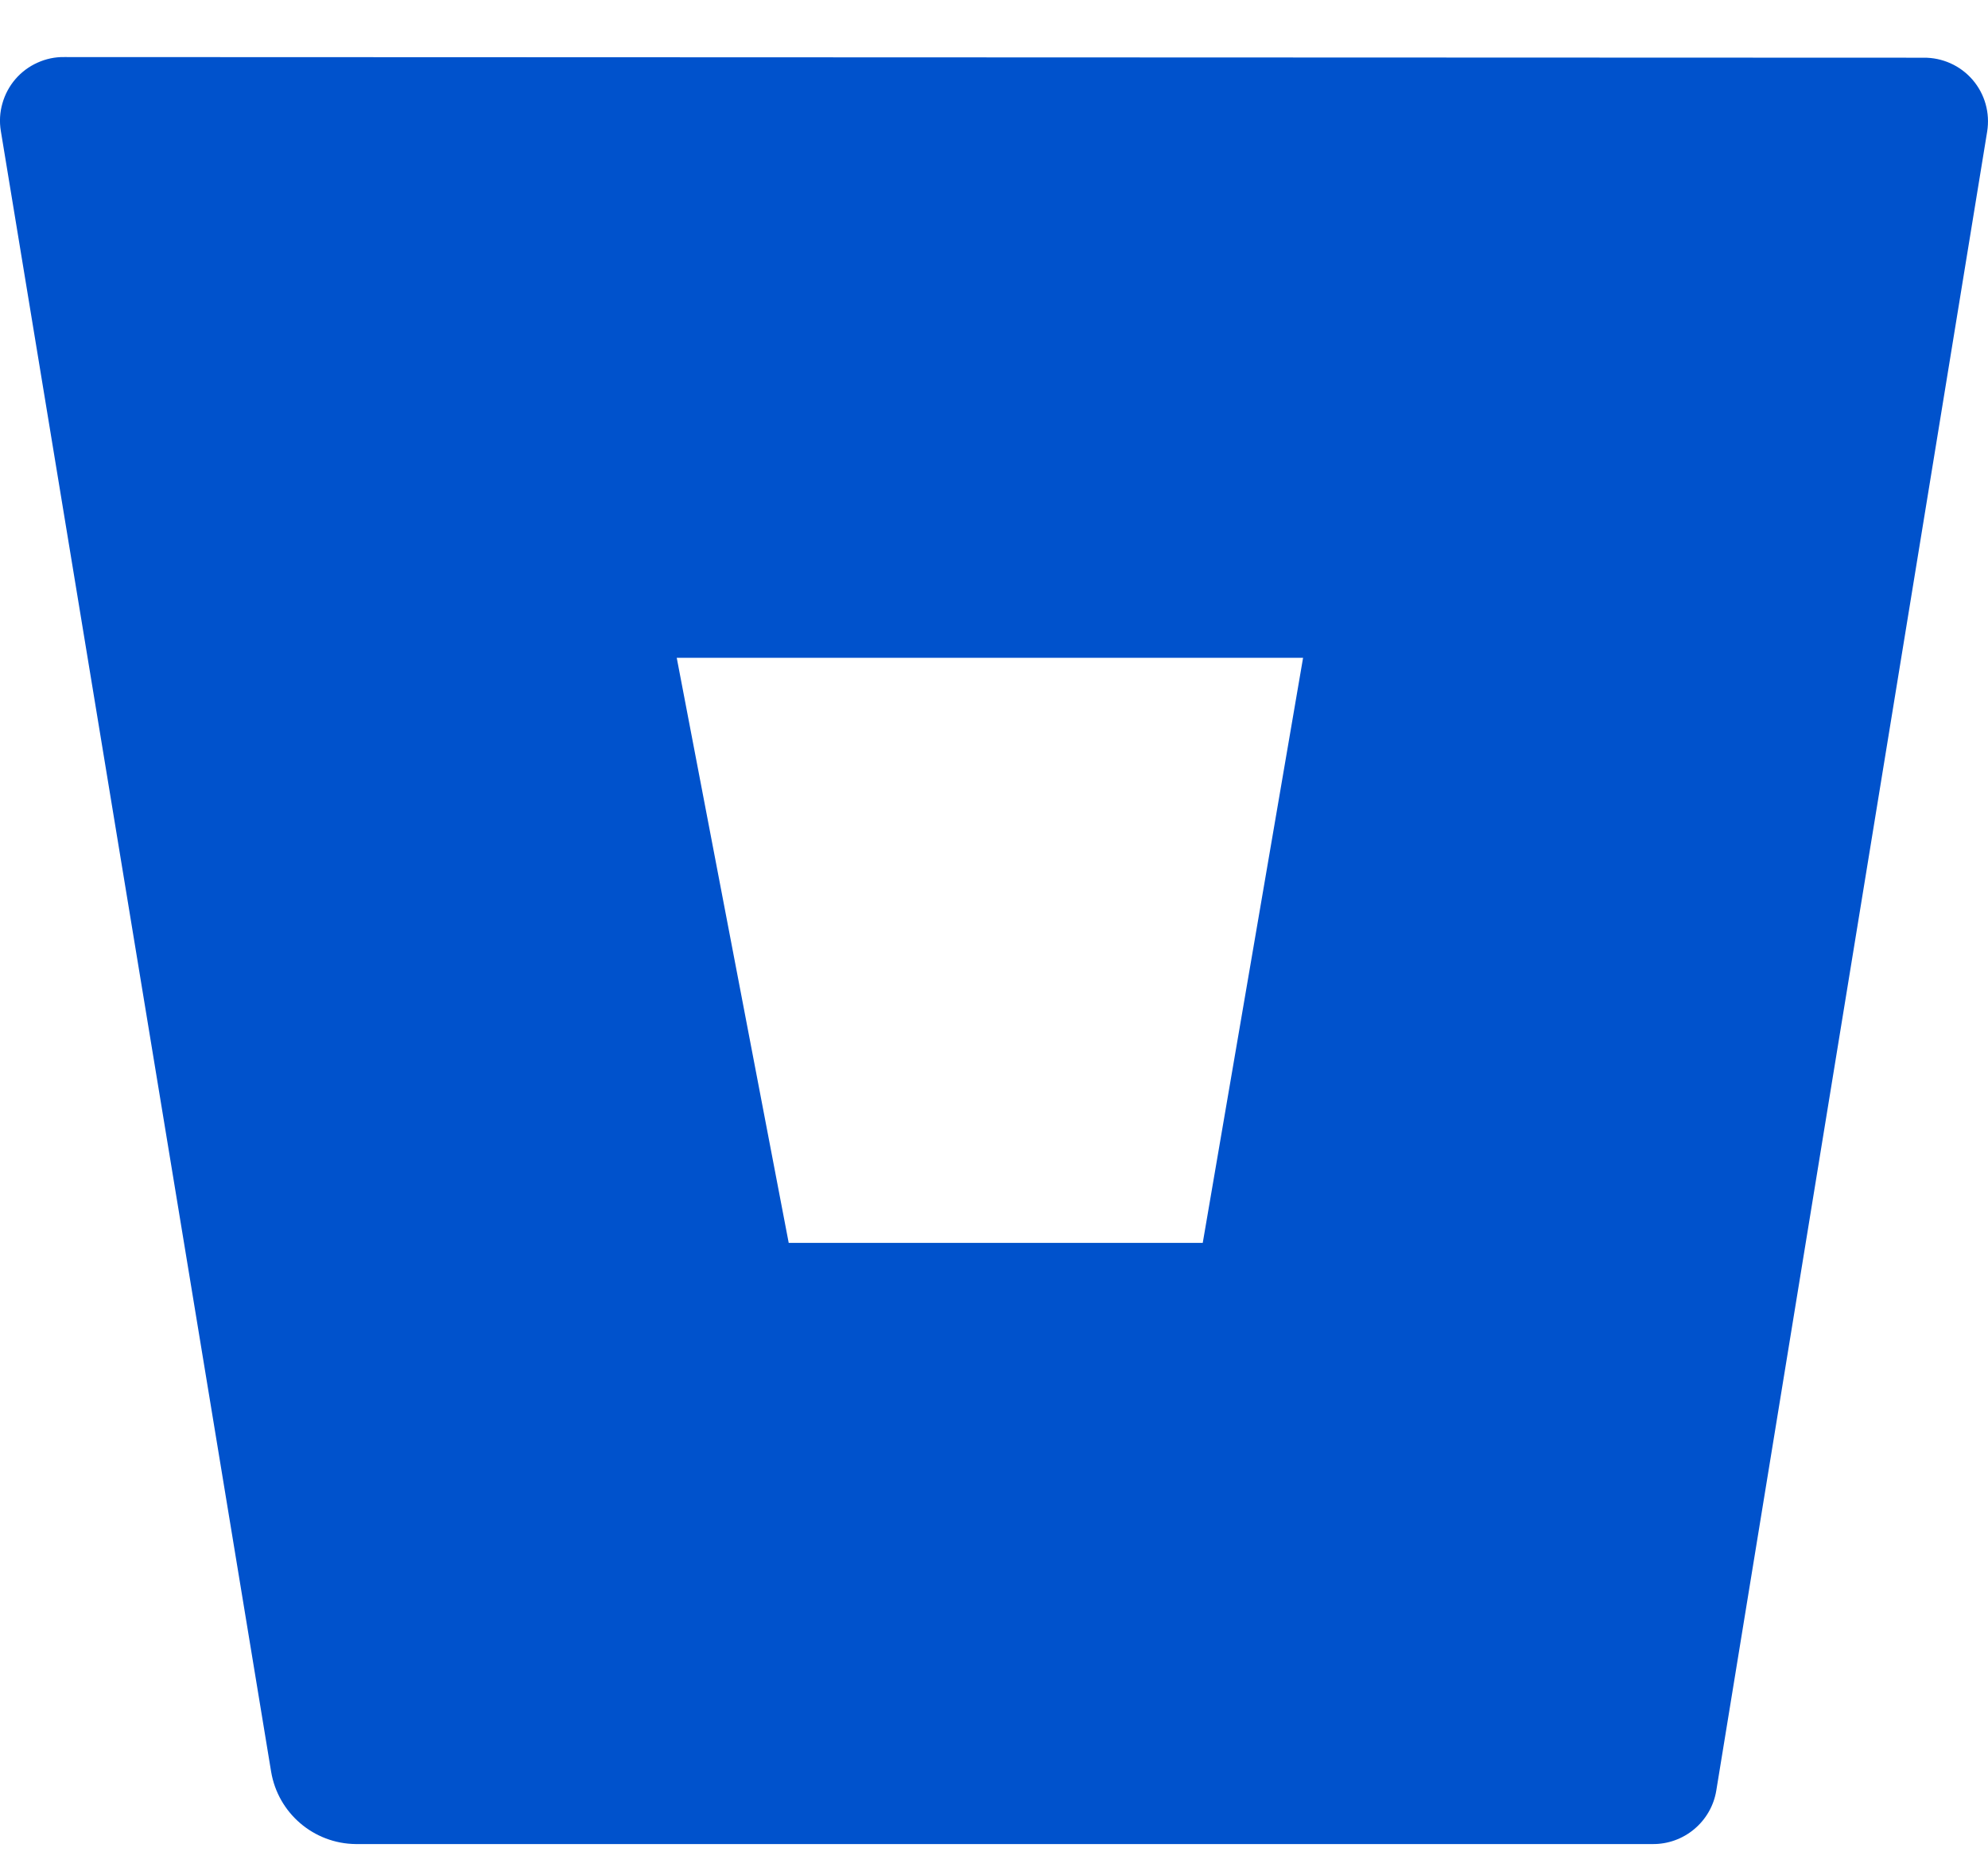 <svg width="34" height="32" viewBox="0 0 34 32" fill="none" xmlns="http://www.w3.org/2000/svg">
<path d="M1.102 0.976C0.943 0.973 0.786 1.006 0.641 1.072C0.496 1.137 0.367 1.233 0.263 1.354C0.16 1.474 0.084 1.616 0.041 1.769C-0.003 1.922 -0.012 2.082 0.014 2.239L4.637 30.303C4.756 31.012 5.366 31.533 6.085 31.54H28.262C28.524 31.543 28.777 31.452 28.977 31.284C29.177 31.116 29.311 30.883 29.353 30.625L33.986 2.249C34.011 2.092 34.002 1.932 33.959 1.779C33.916 1.626 33.84 1.485 33.736 1.364C33.632 1.244 33.504 1.148 33.359 1.083C33.214 1.018 33.057 0.985 32.898 0.987L1.102 0.976ZM20.57 21.258H13.489L11.574 11.251H22.286L20.57 21.258Z" fill="#0052CC"/>
</svg>
